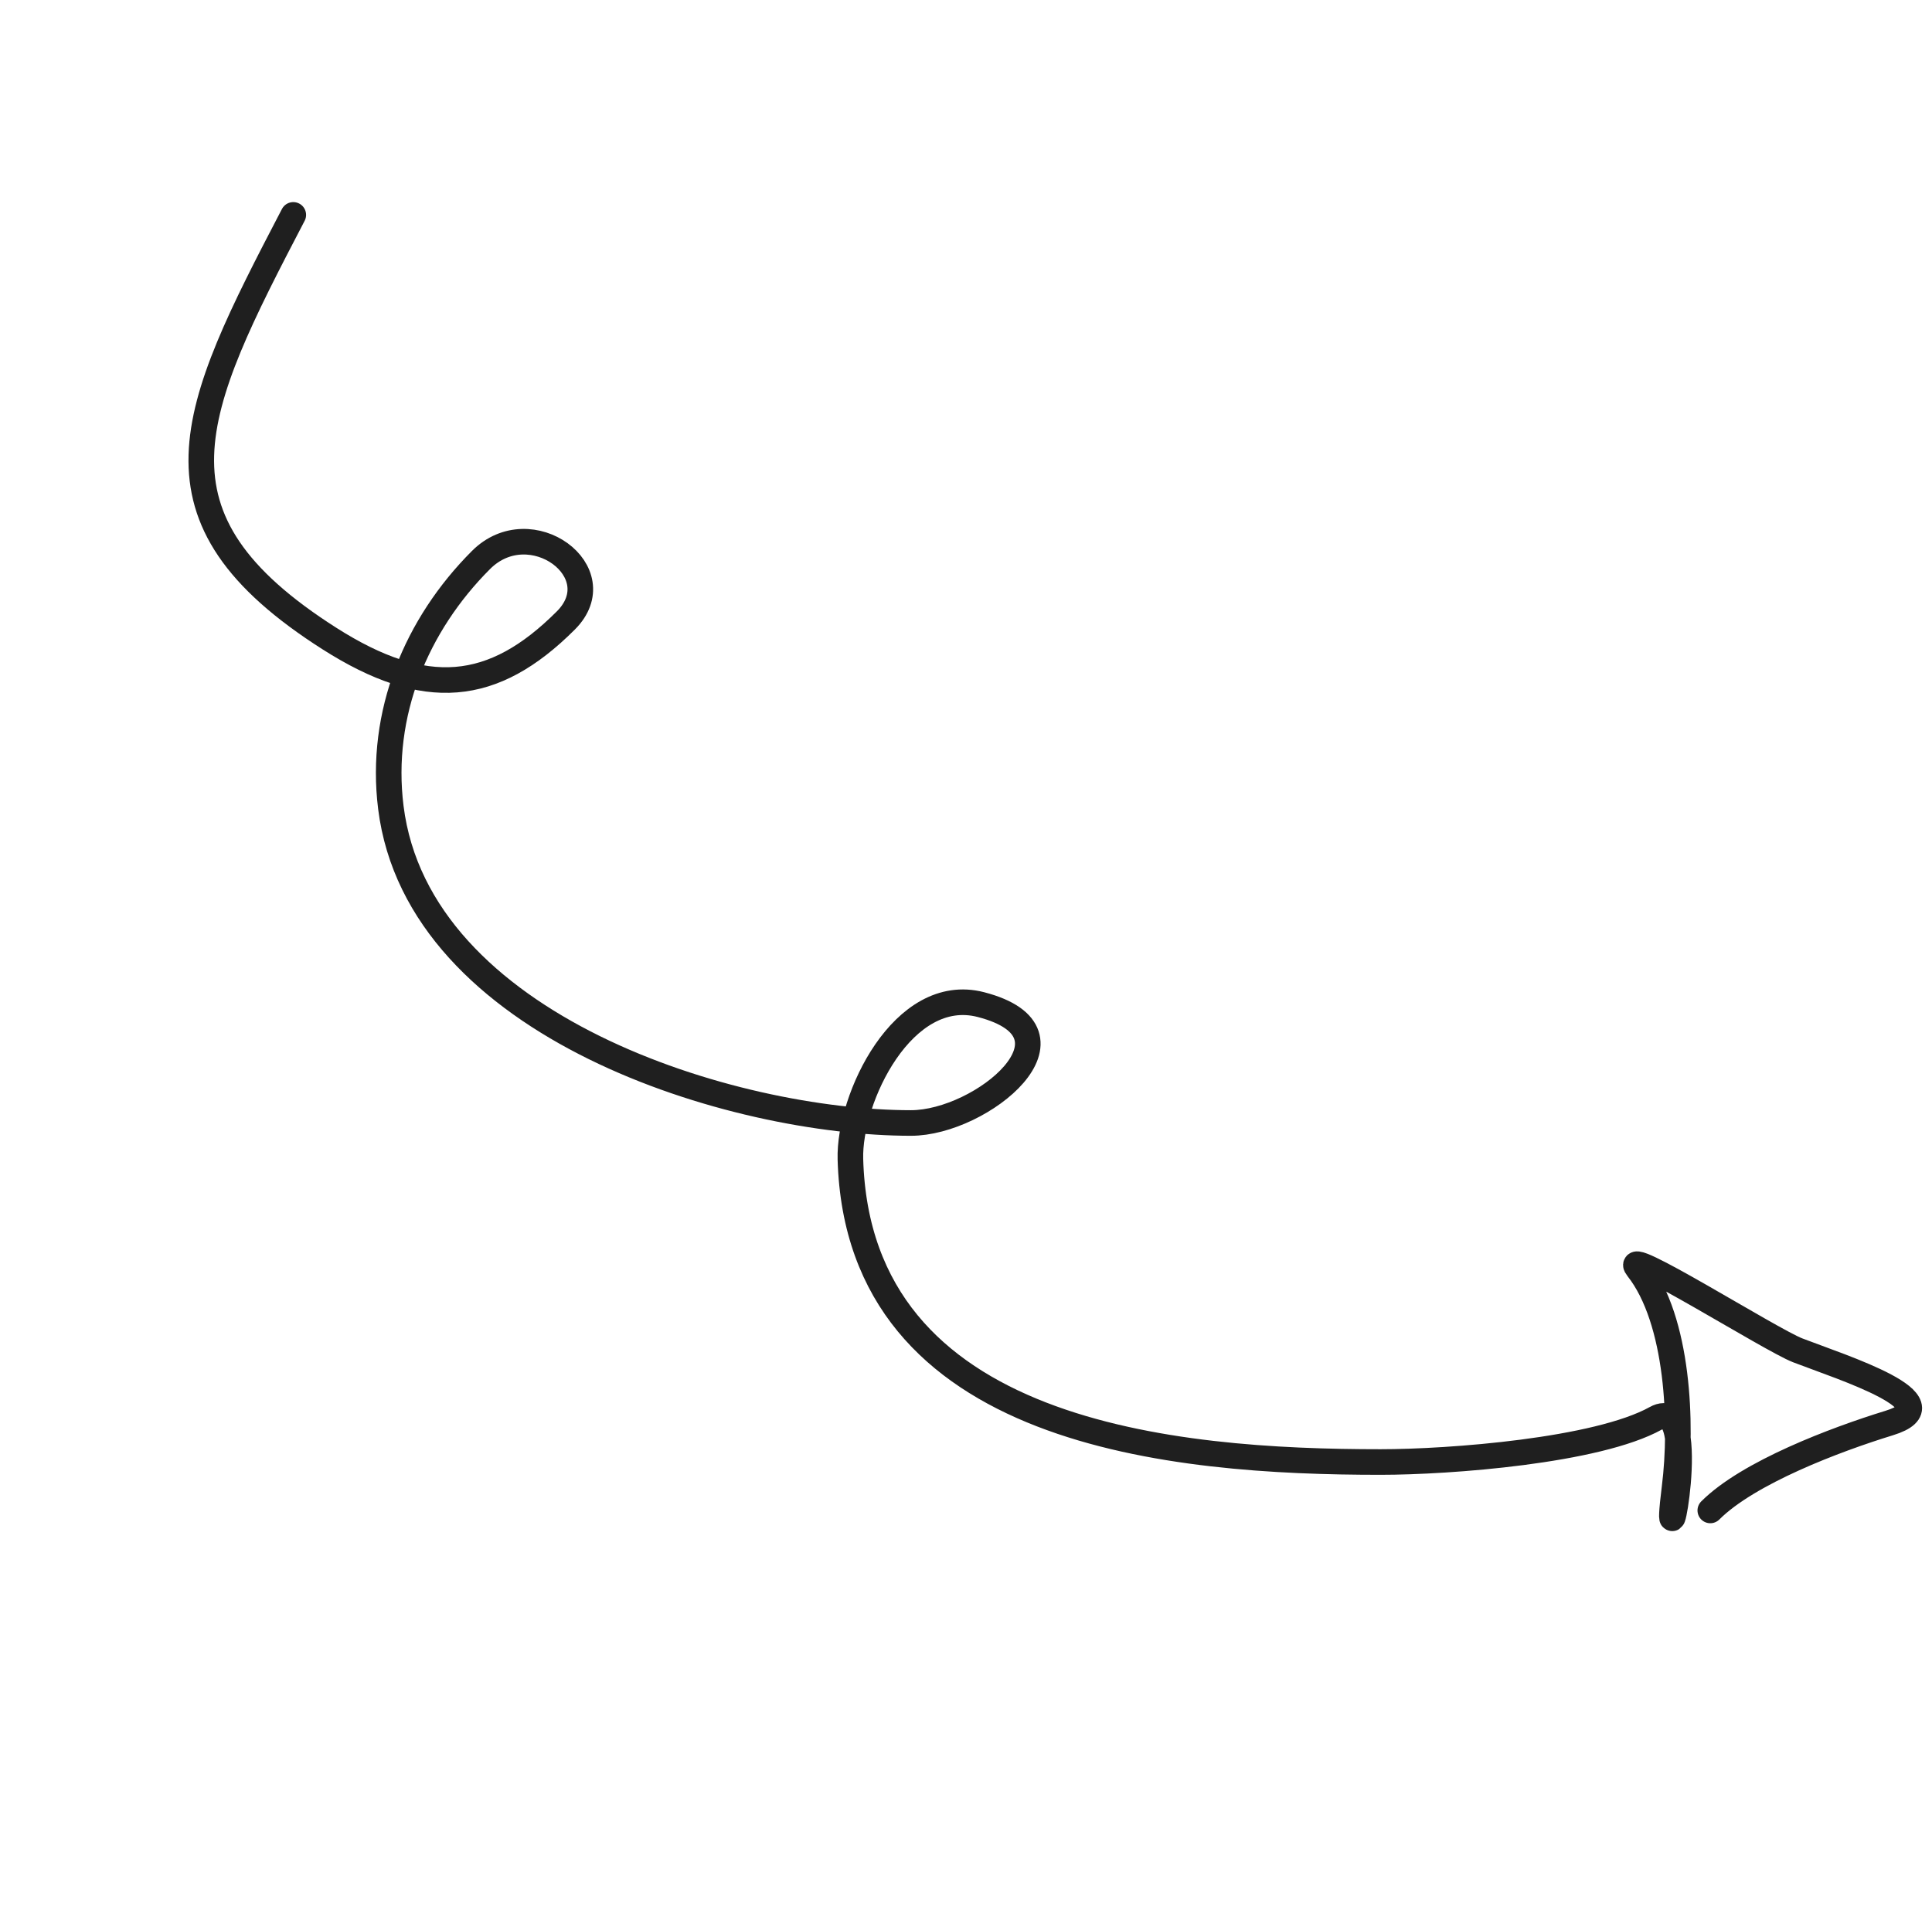 <svg xmlns="http://www.w3.org/2000/svg" width="151" height="149" viewBox="0 0 151 149" fill="none"><path d="M22.923 16.8C14.886 32.204 10.851 40.441 25.763 49.93C33.234 54.684 38.543 54.188 44.221 48.51C47.996 44.736 41.468 39.904 37.595 43.778C32.541 48.832 29.63 55.778 30.548 63.13C32.695 80.299 57.257 87.793 71.198 87.793C76.738 87.793 85.273 80.769 76.668 78.538C70.59 76.962 66.329 85.861 66.466 90.633C67.083 112.252 91.831 114.297 107.905 114.297C113.306 114.297 124.833 113.424 129.413 110.879C133.125 108.817 129.842 124.591 130.885 116.243C131.489 111.412 131.201 103.216 127.993 99.152C126.446 97.192 138.382 104.749 140.509 105.568C144.078 106.94 152.756 109.679 147.661 111.247C143.442 112.545 136.641 115.115 133.672 118.083" stroke="#1F1F1F" stroke-width="2" stroke-linecap="round"></path></svg>